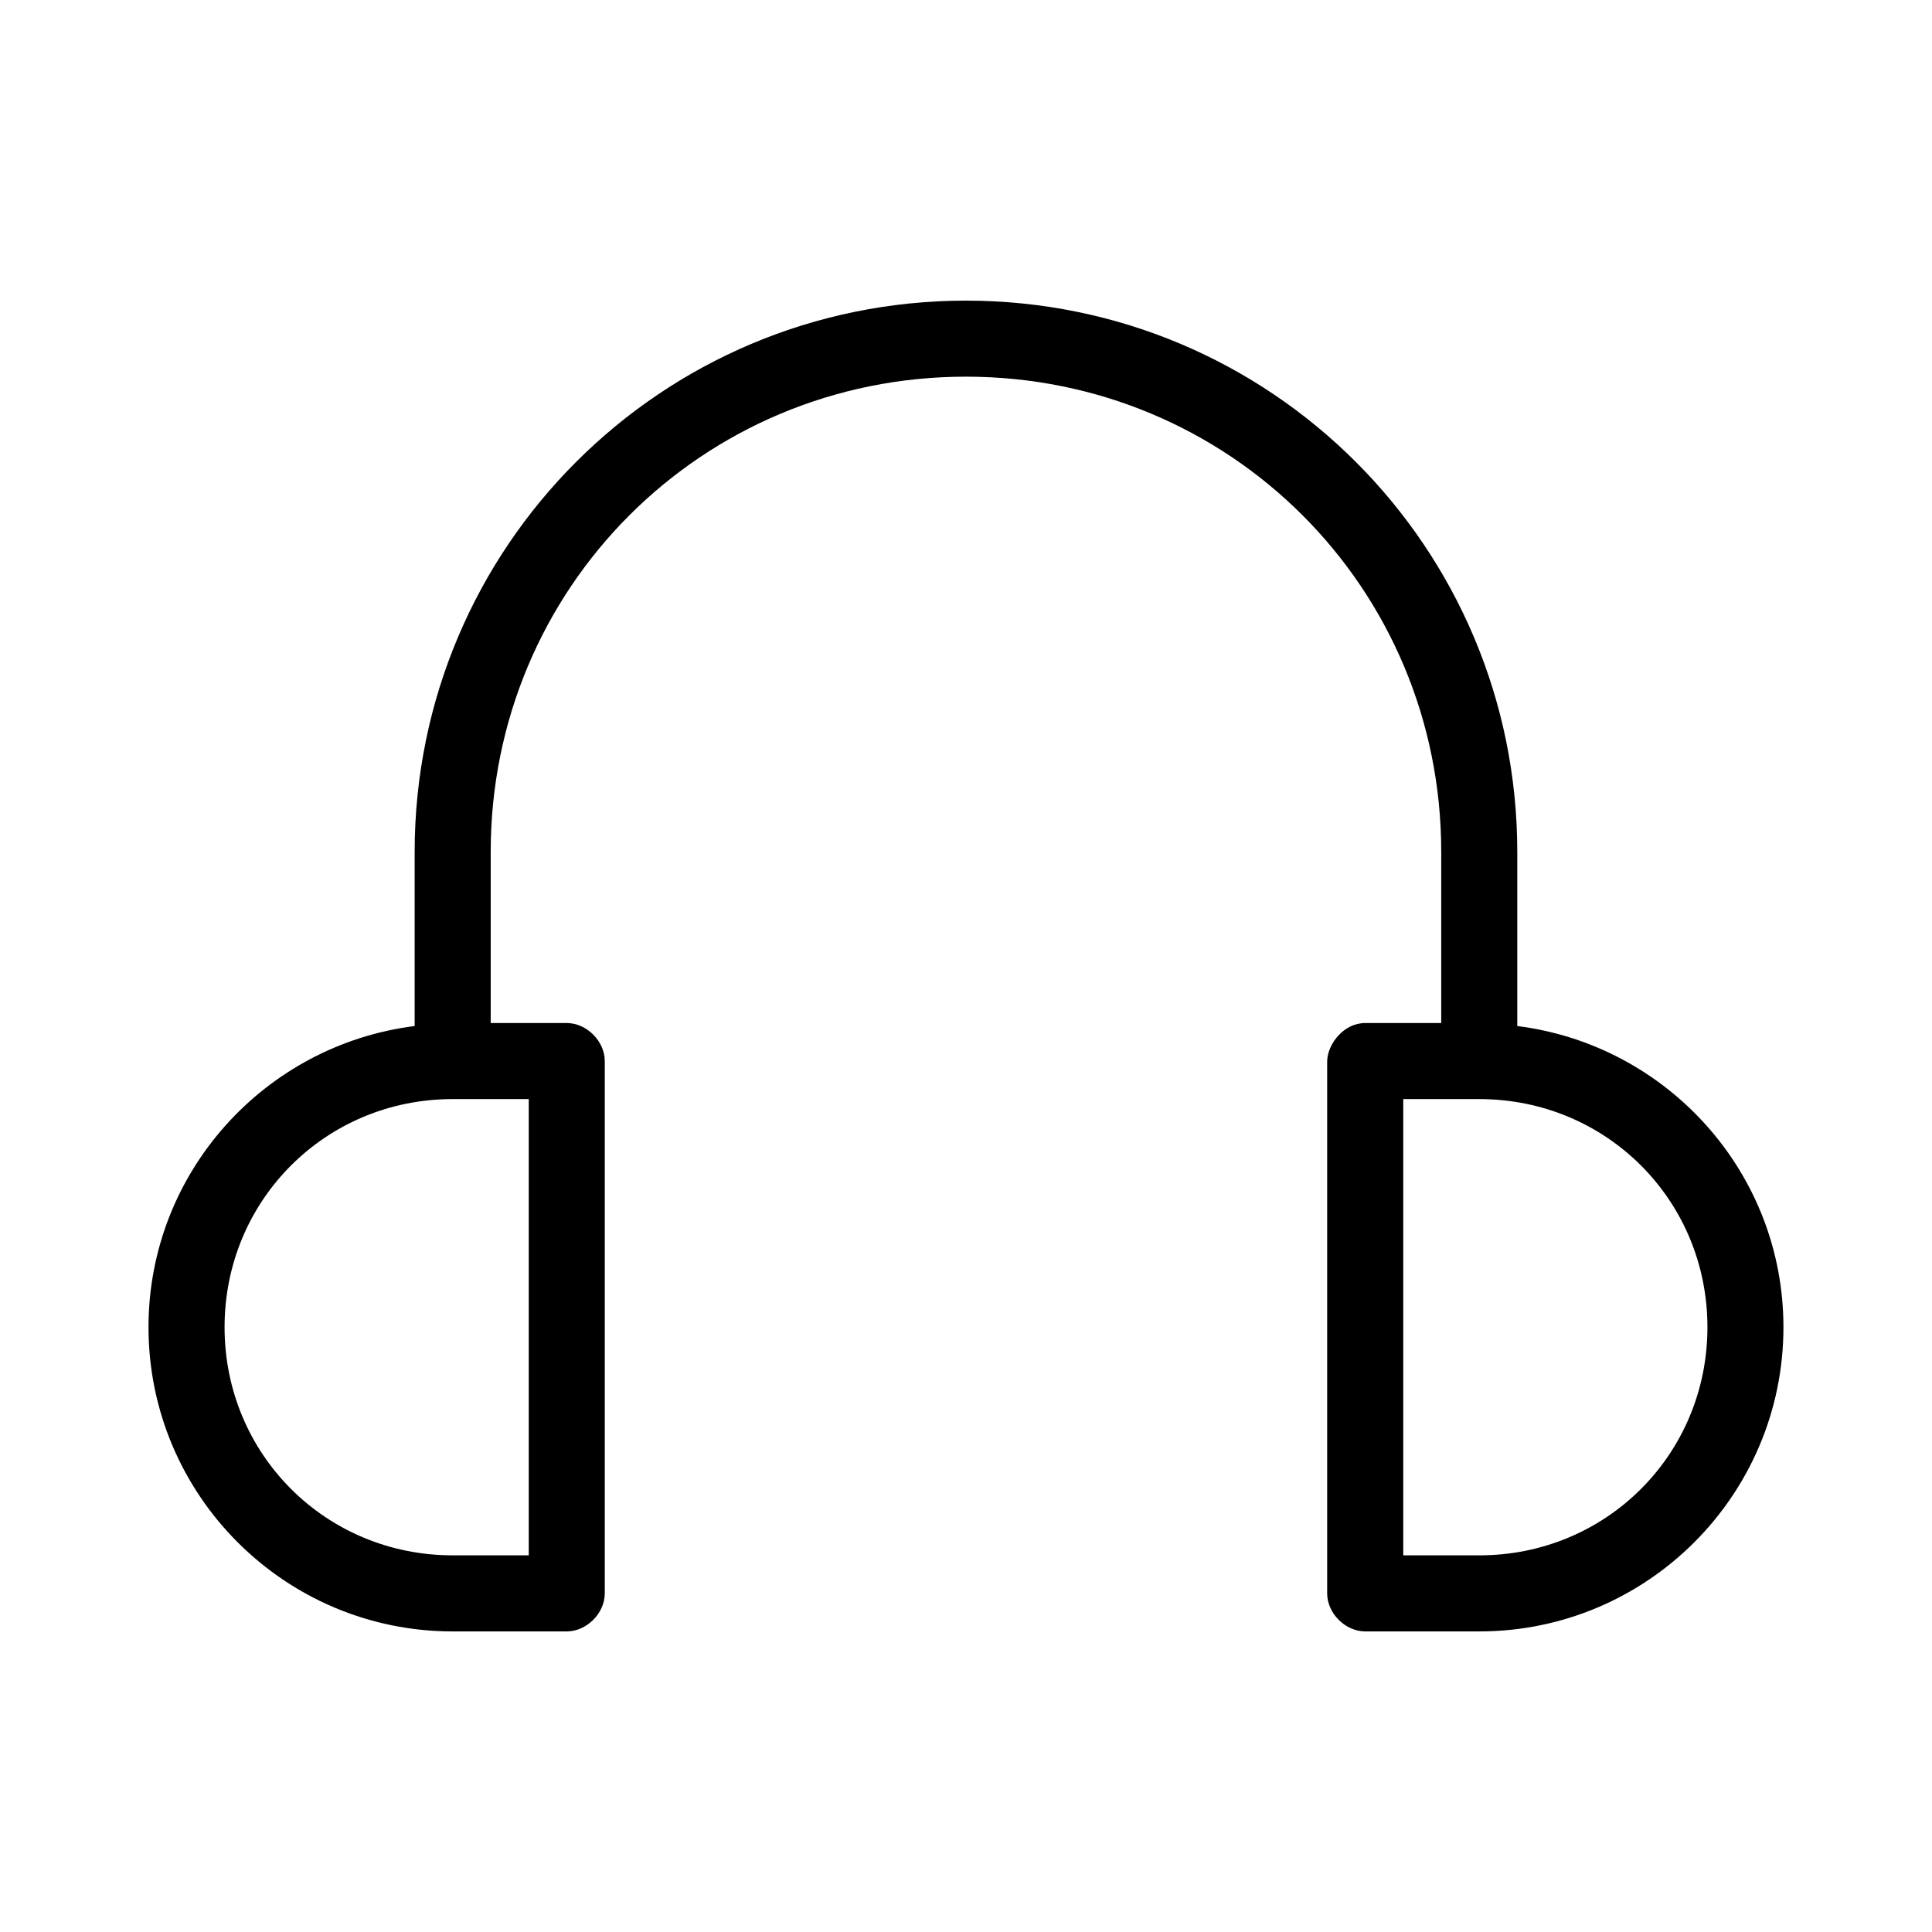 <?xml version="1.0" encoding="UTF-8"?>
<!-- Uploaded to: SVG Repo, www.svgrepo.com, Generator: SVG Repo Mixer Tools -->
<svg fill="#000000" width="800px" height="800px" version="1.1" viewBox="144 144 512 512" xmlns="http://www.w3.org/2000/svg">
 <path d="m400 223.67c-80.77 0-146.11 65.336-146.11 146.11v46.129c-39.703 4.996-70.535 38.773-70.535 79.824 0 44.484 36.125 80.609 80.609 80.609h30.23c5.277 0 10.074-4.801 10.078-10.078v-141.07c0-5.277-4.801-10.074-10.078-10.078h-20.152v-45.344c0-69.953 56-125.95 125.95-125.95s125.95 56 125.95 125.95v45.344h-20.152c-5.699 0-9.953 5.535-10.078 10.078v141.07c0 5.277 4.801 10.074 10.078 10.078h30.23c44.484 0 80.609-36.125 80.609-80.609 0-41.047-30.828-74.828-70.535-79.824v-46.129c0-80.77-65.336-146.11-146.11-146.11zm-136.03 211.6h20.152v120.91h-20.152c-33.668 0-60.457-26.789-60.457-60.457 0-33.668 26.789-60.457 60.457-60.457zm251.91 0h20.152c33.668 0 60.457 26.789 60.457 60.457 0 33.668-26.789 60.457-60.457 60.457h-20.152z"/>
</svg>